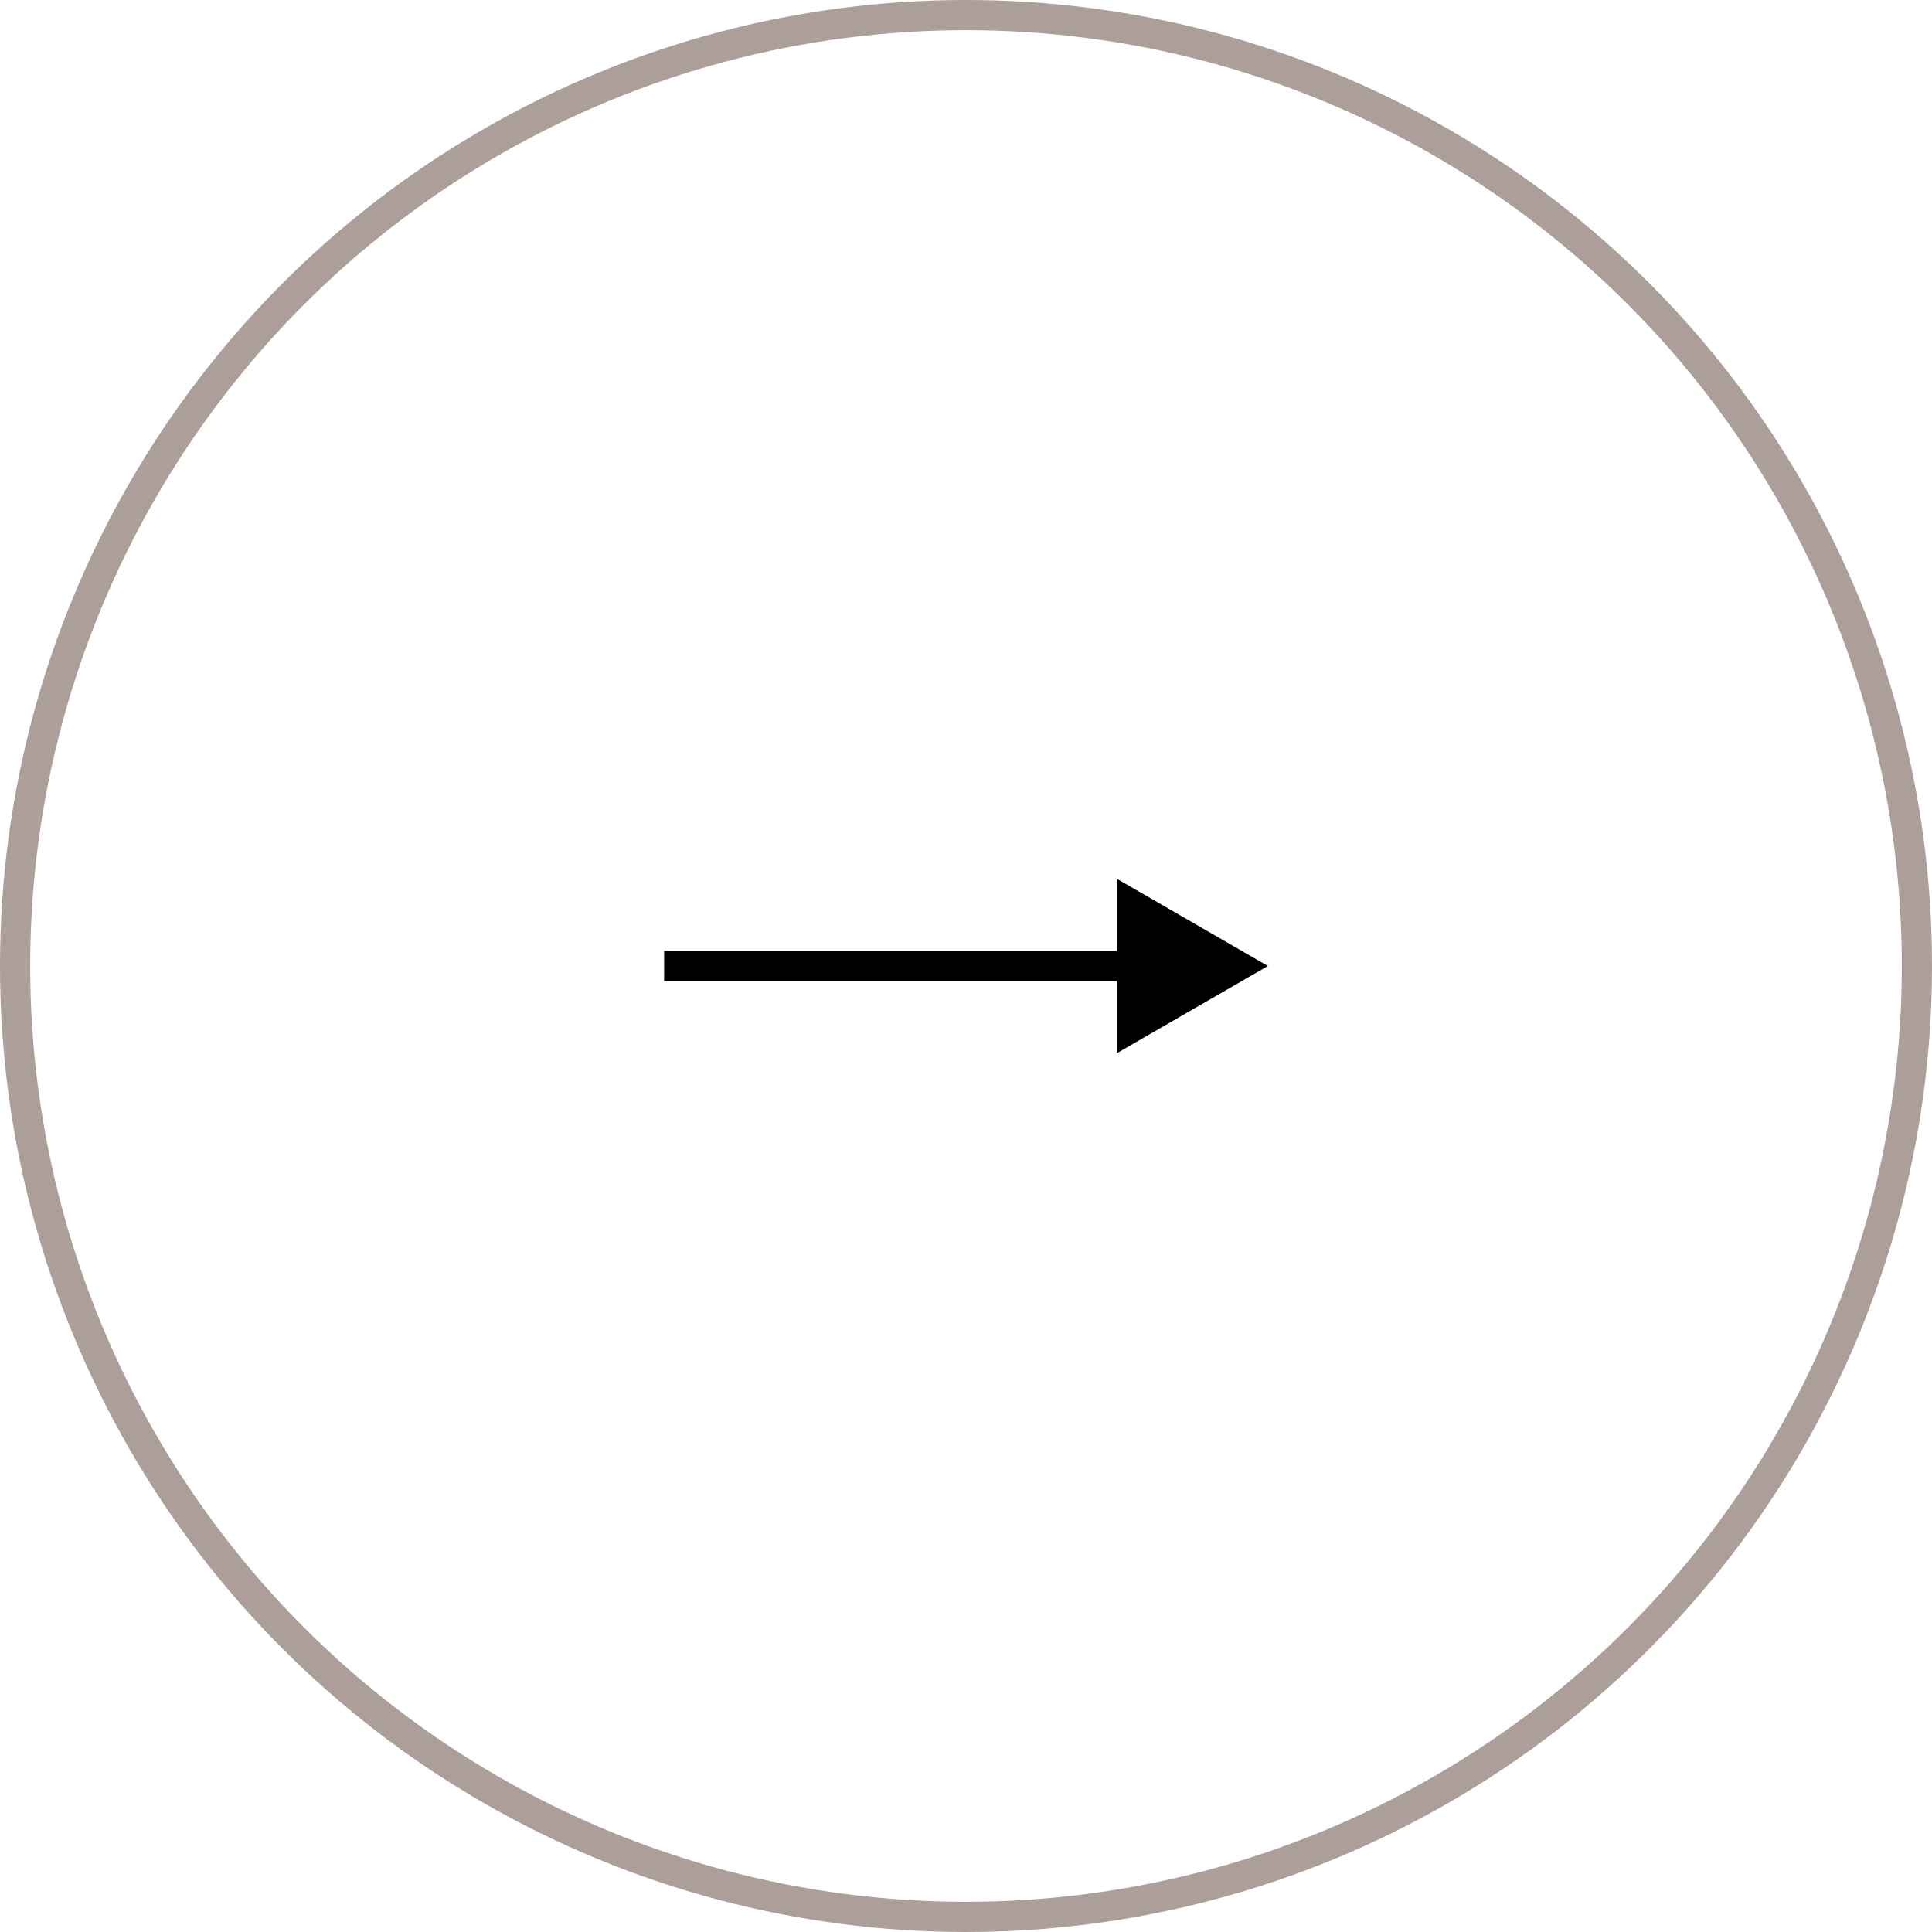 <svg width="64" height="64" viewBox="0 0 64 64" fill="none" xmlns="http://www.w3.org/2000/svg">
<circle cx="32" cy="32" r="31.5" stroke="#897770" stroke-opacity="0.7"/>
<path d="M42 32L37 29.113L37 34.887L42 32ZM22 32L22 32.5L37.5 32.5L37.5 32L37.5 31.5L22 31.5L22 32Z" fill="black"/>
</svg>
